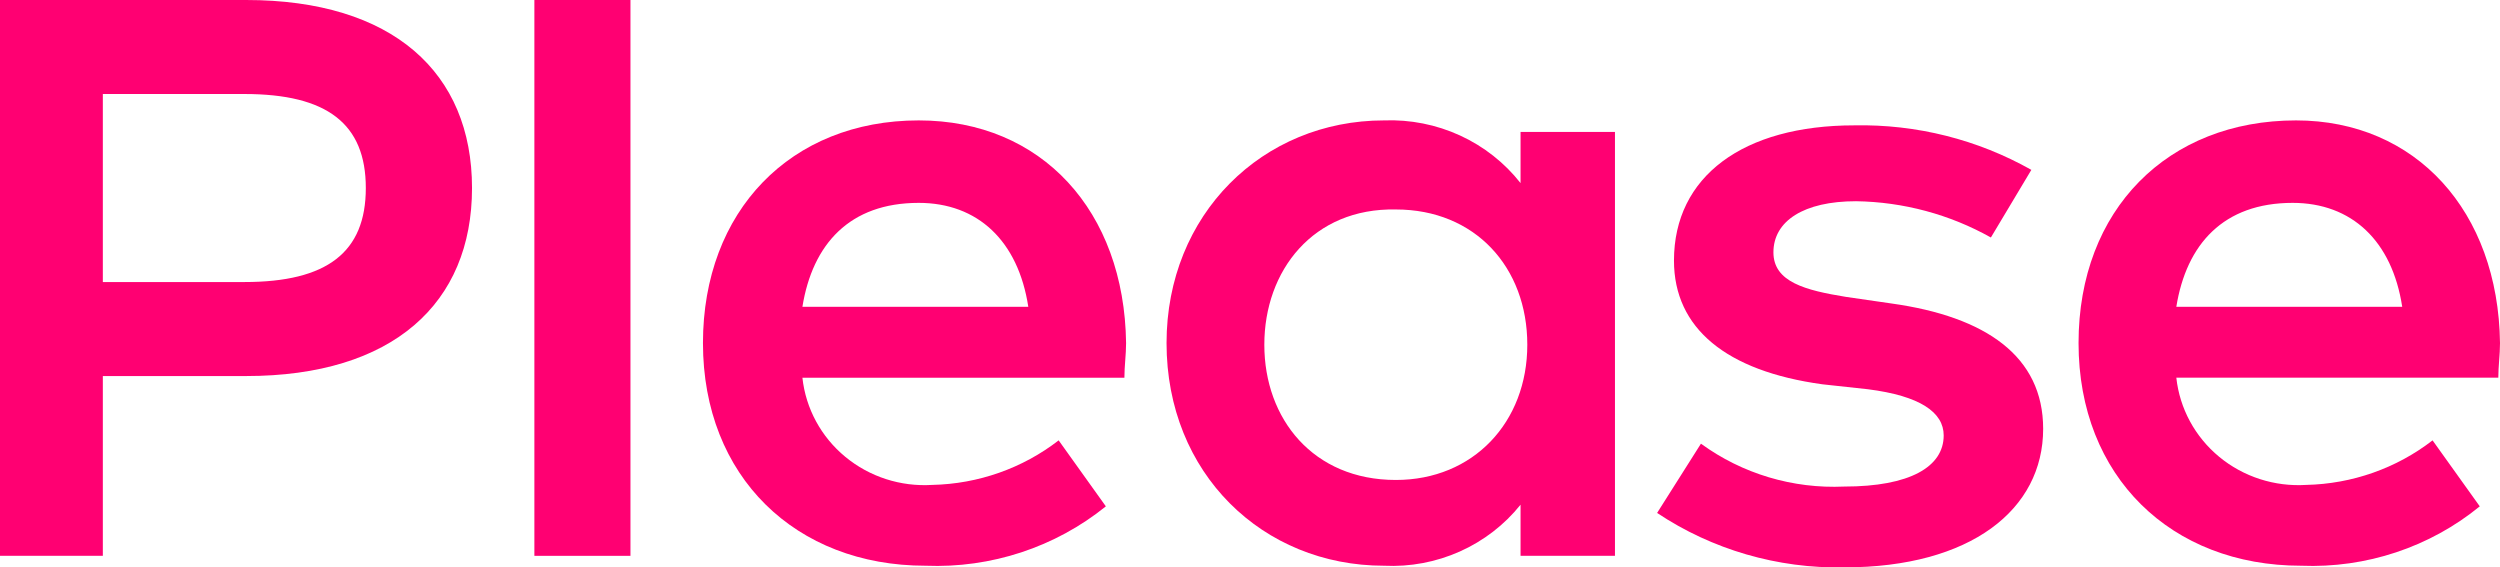<svg width="141" height="32" viewBox="0 0 141 32" fill="none" xmlns="http://www.w3.org/2000/svg">
<g clip-path="url(#clip0_1379_28383)">
<path d="M5.8 21.209V31.349H0V0H13.881C22.153 0 26.622 4.093 26.622 10.605C26.622 17.116 22.153 21.209 13.881 21.209H5.8ZM5.8 5.302V15.907H13.786C18.445 15.907 20.632 14.233 20.632 10.605C20.632 6.977 18.445 5.302 13.786 5.302H5.8Z" fill="#FF0072"/>
<path d="M35.558 31.349H30.139V0H35.558V31.349Z" fill="#FF0072"/>
<path d="M63.511 19.349C63.511 20 63.416 20.651 63.416 21.303H45.256C45.444 23.04 46.31 24.639 47.675 25.765C49.039 26.892 50.795 27.46 52.577 27.349C55.17 27.294 57.674 26.412 59.708 24.837L62.37 28.558C59.517 30.863 55.894 32.056 52.197 31.907C44.876 31.907 39.647 26.884 39.647 19.349C39.647 11.907 44.59 6.791 51.816 6.791C58.757 6.791 63.416 11.907 63.511 19.349ZM45.256 17.303H57.996C57.426 13.582 55.144 11.442 51.816 11.442C47.918 11.442 45.827 13.768 45.256 17.303Z" fill="#FF0072"/>
<path d="M112.286 13.395C109.969 12.093 107.352 11.389 104.68 11.349C101.733 11.349 100.021 12.465 100.021 14.232C100.021 15.907 101.828 16.372 104.11 16.744L106.677 17.116C112.001 17.86 115.234 20.093 115.234 24.186C115.234 28.744 111.145 32 104.015 32C100.256 32.073 96.568 31 93.461 28.93L95.933 25.023C98.26 26.72 101.116 27.575 104.015 27.442C107.723 27.442 109.624 26.326 109.624 24.558C109.624 23.256 108.293 22.326 105.346 21.953L102.779 21.674C97.359 20.93 94.412 18.512 94.412 14.698C94.412 9.953 98.31 7.07 104.585 7.07C108.085 7.001 111.537 7.869 114.568 9.581L112.286 13.395Z" fill="#FF0072"/>
<path d="M141 19.349C141 20 140.905 20.651 140.905 21.302H122.745C122.933 23.039 123.799 24.638 125.163 25.765C126.528 26.892 128.284 27.459 130.066 27.349C132.659 27.293 135.163 26.411 137.197 24.837L139.859 28.558C137.042 30.861 133.449 32.055 129.781 31.907C122.46 31.907 117.23 26.884 117.23 19.349C117.23 11.814 122.27 6.791 129.495 6.791C136.246 6.791 140.905 11.907 141 19.349ZM122.745 17.302H135.485C134.915 13.581 132.633 11.442 129.305 11.442C125.407 11.442 123.315 13.767 122.745 17.302Z" fill="#FF0072"/>
<path d="M91.084 31.349H85.759V28.465C84.851 29.6 83.677 30.505 82.337 31.104C80.997 31.703 79.529 31.979 78.058 31.907C71.212 31.907 65.793 26.698 65.793 19.349C65.793 12.093 71.212 6.791 78.058 6.791C79.537 6.735 81.008 7.027 82.348 7.642C83.688 8.257 84.857 9.178 85.759 10.326V7.442H91.084V31.349ZM71.308 19.442C71.308 23.628 74.065 27.07 78.724 27.07C83.097 27.07 86.14 23.814 86.14 19.442C86.14 15.07 83.192 11.814 78.724 11.814C74.065 11.721 71.308 15.256 71.308 19.442Z" fill="#FF0072"/>
</g>
<defs>
<clipPath id="clip0_1379_28383">
<rect width="141" height="32" fill="white"/>
</clipPath>
</defs>
</svg>
